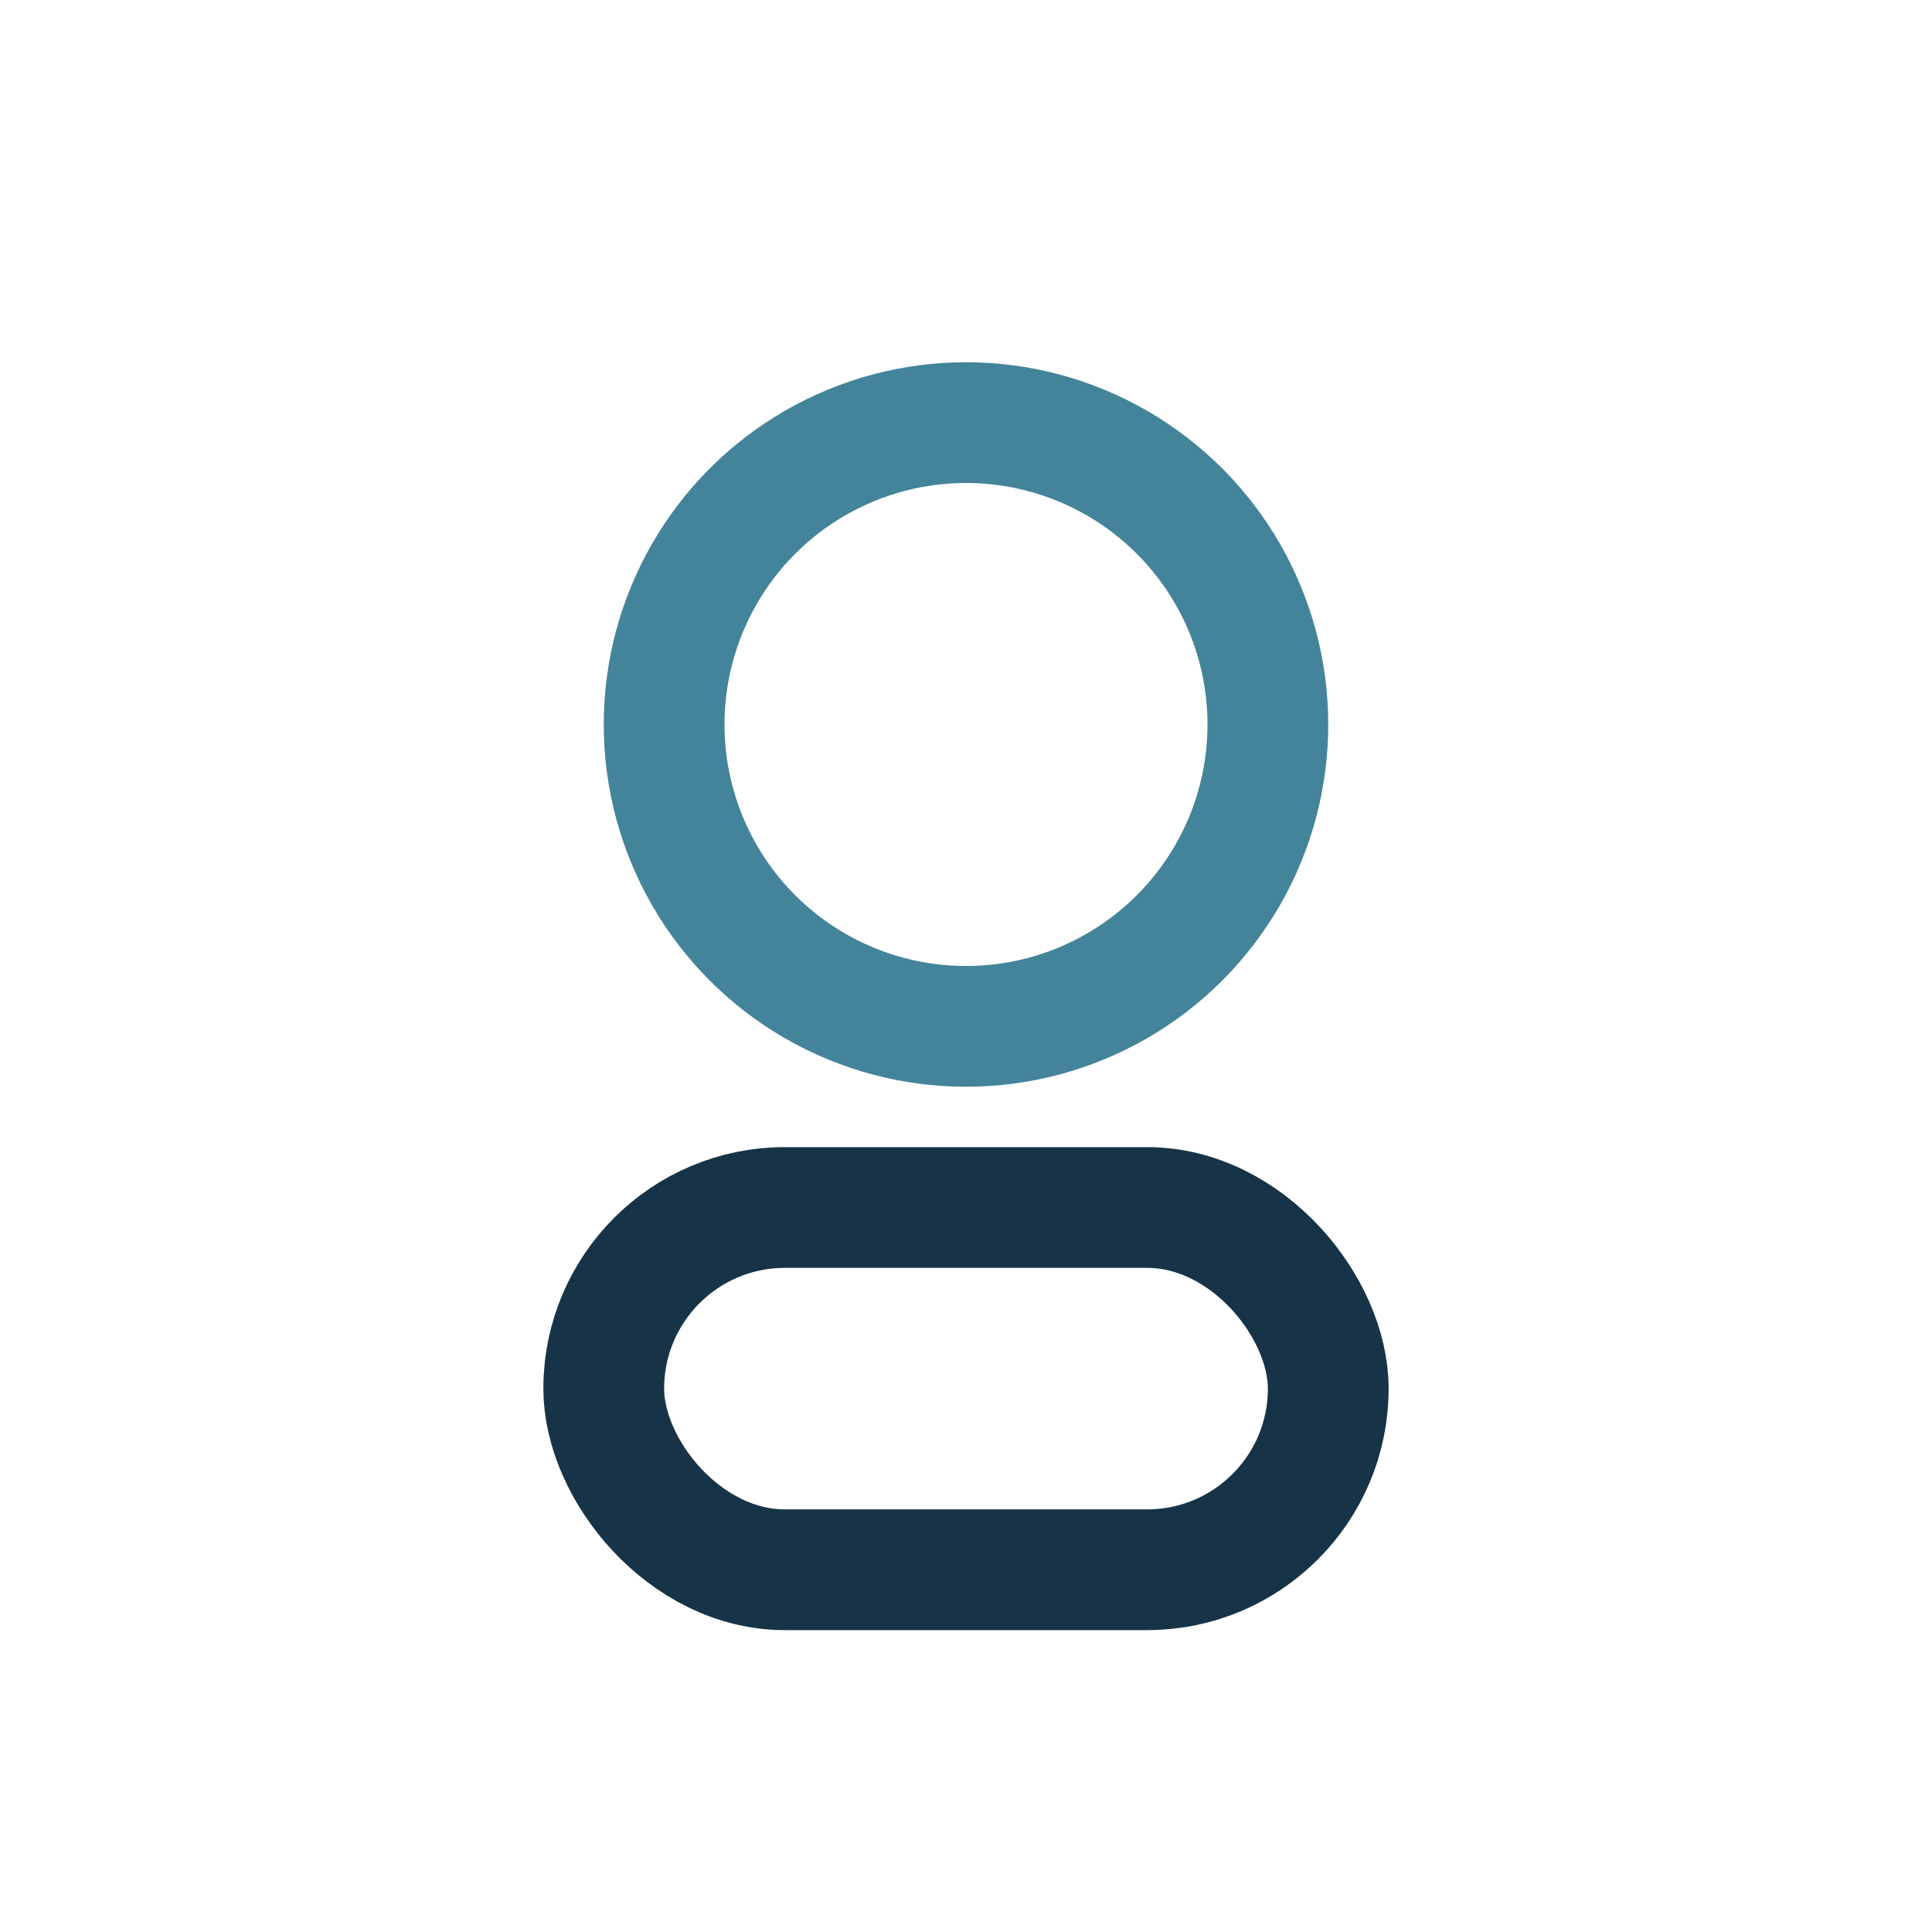 <?xml version="1.0" encoding="UTF-8"?>
<svg xmlns="http://www.w3.org/2000/svg" width="32" height="32" viewBox="0 0 32 32"><circle cx="16" cy="12" r="5" fill="none" stroke="#43849B" stroke-width="2"/><rect x="10" y="20" width="12" height="6" rx="3" fill="none" stroke="#173347" stroke-width="2"/></svg>